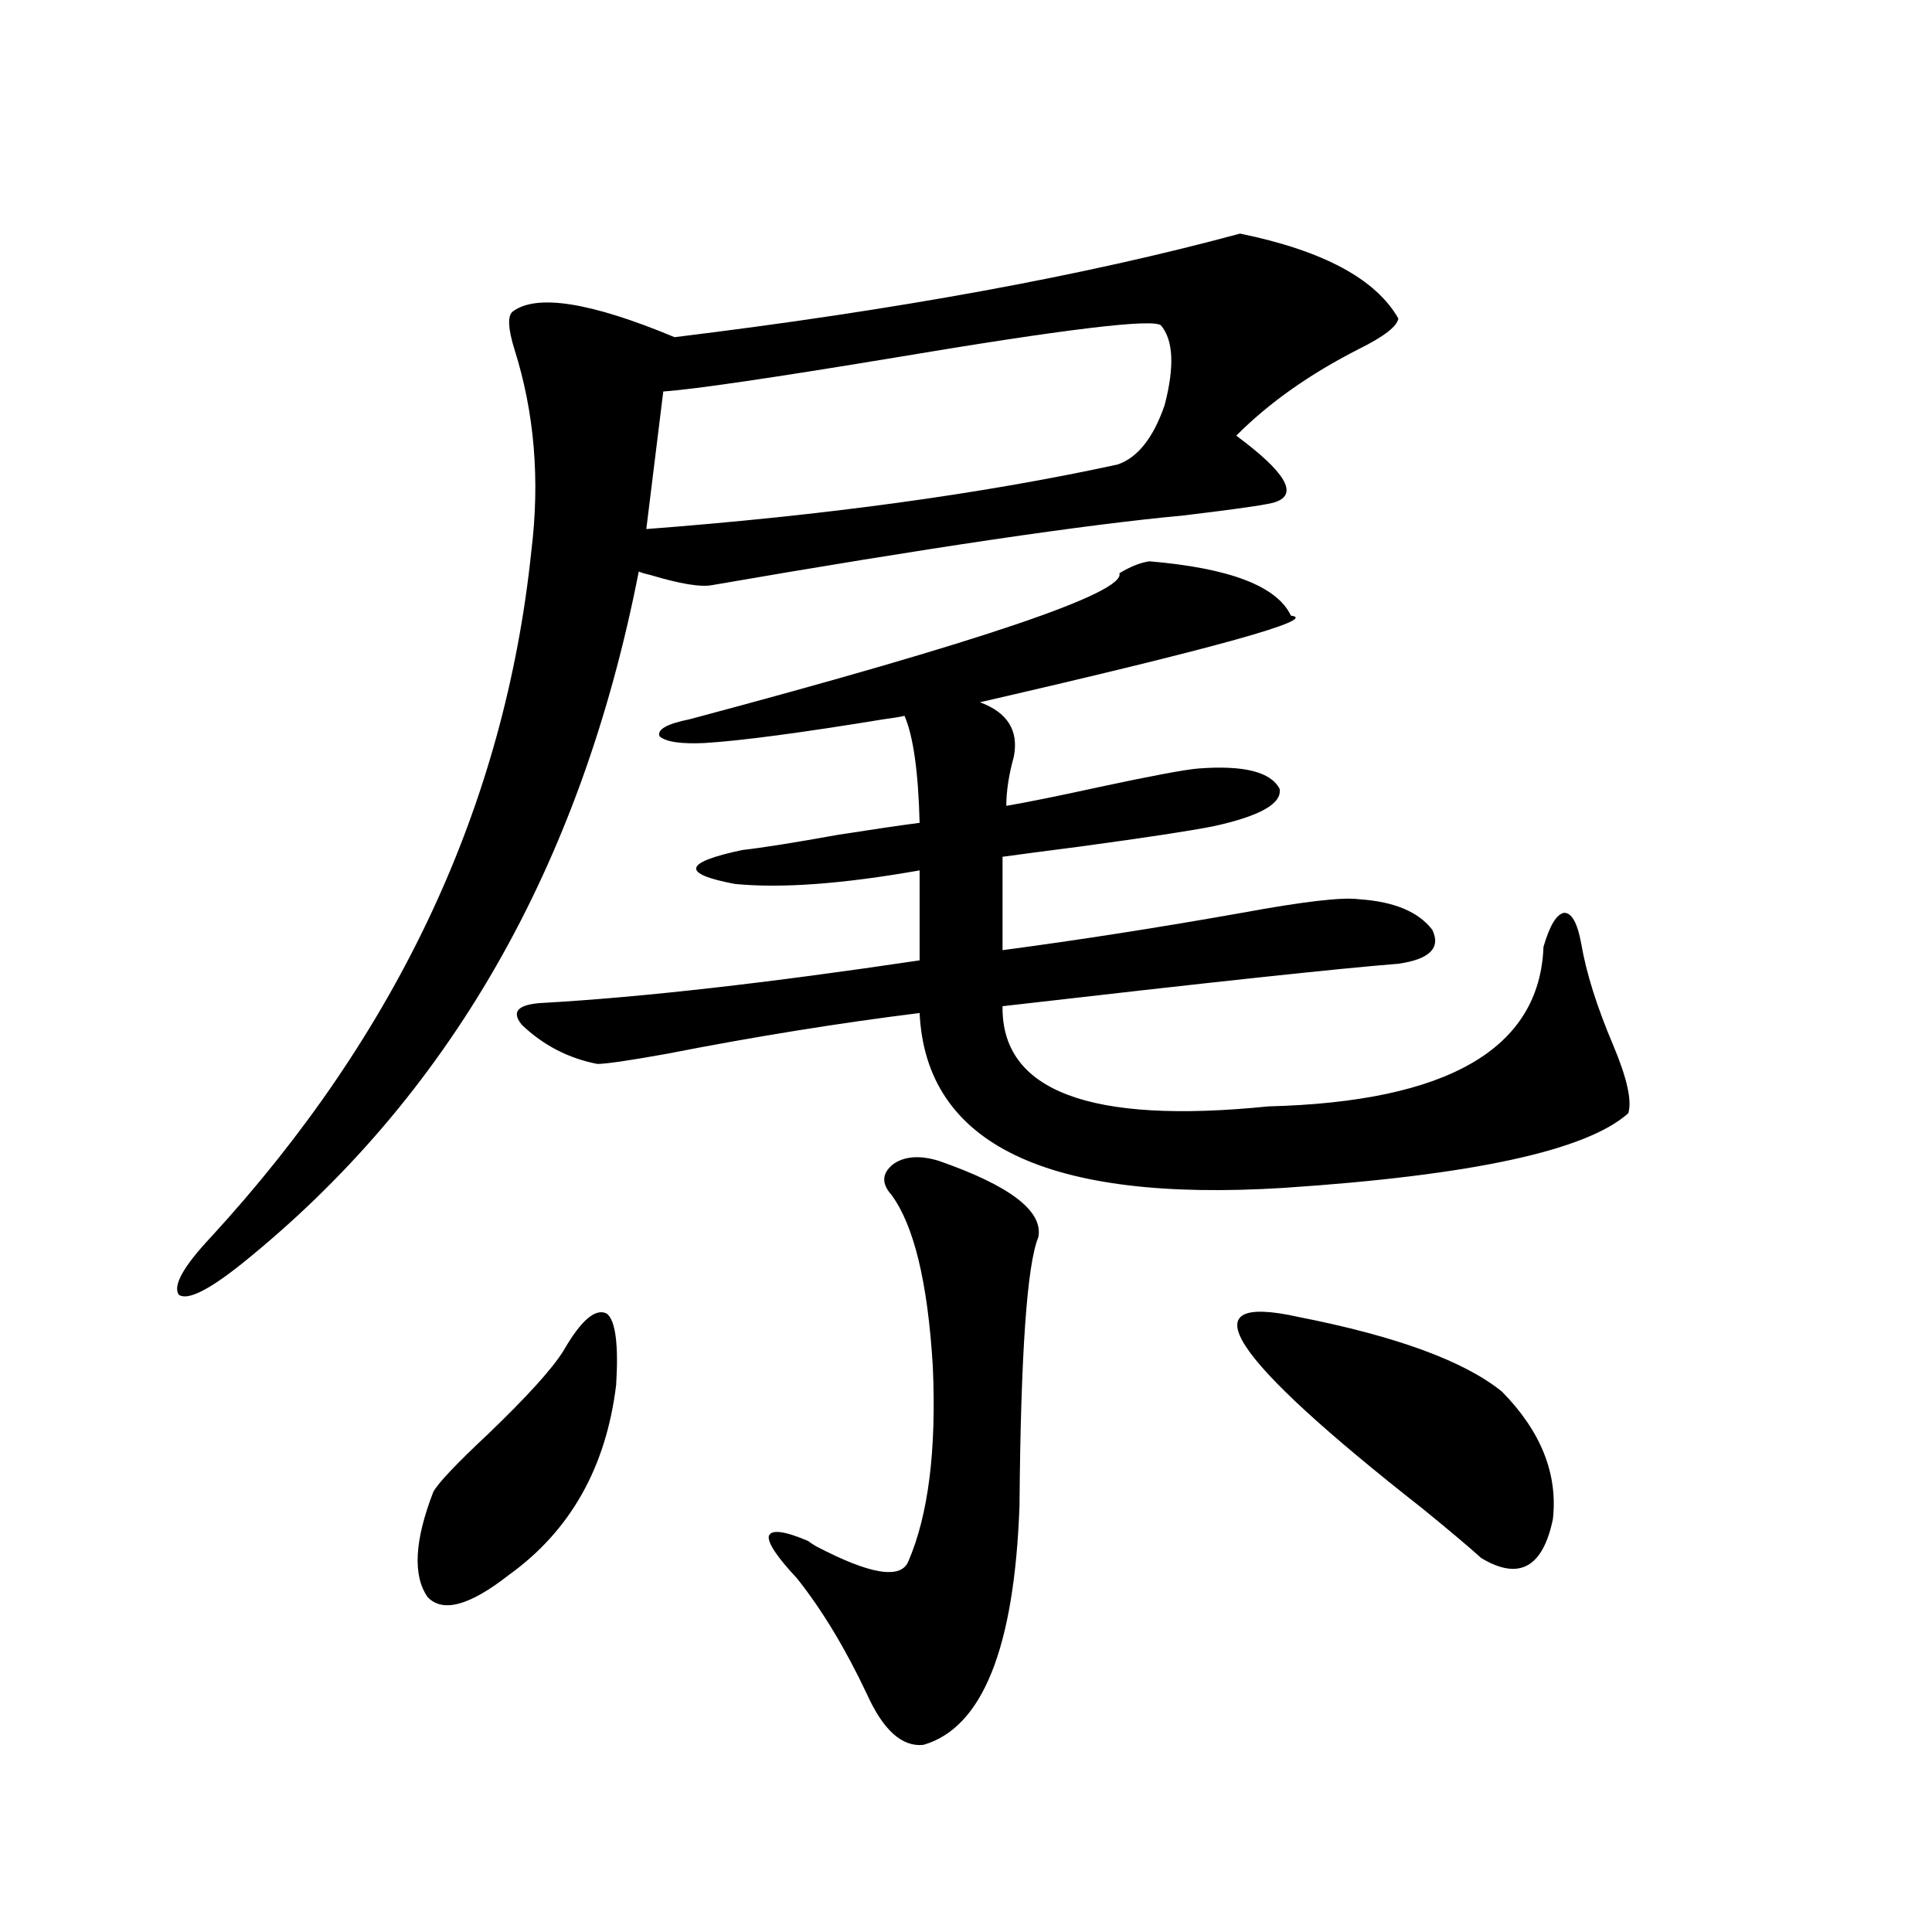 <?xml version="1.0" encoding="utf-8"?>
<!-- Generator: Adobe Illustrator 16.0.0, SVG Export Plug-In . SVG Version: 6.00 Build 0)  -->
<!DOCTYPE svg PUBLIC "-//W3C//DTD SVG 1.1//EN" "http://www.w3.org/Graphics/SVG/1.1/DTD/svg11.dtd">
<svg version="1.1" id="图层_1" xmlns="http://www.w3.org/2000/svg" xmlns:xlink="http://www.w3.org/1999/xlink" x="0px" y="0px"
	 width="1000px" height="1000px" viewBox="0 0 1000 1000" enable-background="new 0 0 1000 1000" xml:space="preserve">
<path d="M641.838,120.91c42.926,8.789,70.242,23.442,81.949,43.945c-0.655,4.106-7.484,9.38-20.487,15.82
	c-25.365,12.896-46.508,27.837-63.413,44.824c25.365,18.759,32.194,30.185,20.487,34.277c-2.606,1.181-18.536,3.516-47.804,7.031
	c-50.73,4.696-132.039,16.699-243.896,36.035c-5.854,1.181-16.585-0.577-32.194-5.273c-2.606-0.577-4.558-1.167-5.854-1.758
	c-29.923,152.93-98.534,272.461-205.849,358.594c-16.92,13.485-27.651,18.759-32.194,15.82c-3.262-4.683,2.271-14.64,16.585-29.883
	c96.903-105.469,152.191-223.819,165.85-355.078c4.543-36.914,1.616-71.769-8.78-104.59c-3.262-10.547-3.582-16.987-0.976-19.336
	c12.348-9.366,40.319-4.972,83.9,13.184C464.281,160.461,561.84,142.595,641.838,120.91z M291.603,699.23
	c9.101-15.82,16.585-22.261,22.438-19.336c4.543,3.516,6.174,15.82,4.878,36.914c-5.213,42.778-23.749,75.586-55.608,98.438
	c-20.167,15.82-34.146,19.624-41.95,11.426c-7.805-11.124-6.829-29.292,2.927-54.492c2.592-4.683,12.027-14.64,28.292-29.883
	C272.731,722.961,285.749,708.61,291.603,699.23z M595.01,290.539c41.615,3.516,66.005,12.896,73.169,28.125
	c14.954,1.758-38.703,16.699-160.972,44.824c14.299,5.273,20.152,14.653,17.561,28.125c-2.606,9.38-3.902,17.88-3.902,25.488
	c10.396-1.758,26.341-4.972,47.804-9.668c27.316-5.851,44.542-9.077,51.706-9.668c23.414-1.758,37.393,1.758,41.95,10.547
	c1.296,7.622-10.091,14.063-34.146,19.336c-11.707,2.349-34.801,5.864-69.267,10.547c-18.216,2.349-31.554,4.106-39.999,5.273v48.34
	c39.664-5.273,80.974-11.714,123.899-19.336c31.859-5.851,52.026-8.198,60.486-7.031c18.201,1.181,30.884,6.454,38.048,15.82
	c4.543,9.38-1.311,15.243-17.561,17.578c-29.923,2.349-98.214,9.668-204.873,21.973c-0.655,43.945,45.197,61.235,137.558,51.855
	c93.001-2.335,140.484-29.883,142.436-82.617c3.247-11.124,6.829-16.987,10.731-17.578c3.902,0,6.829,5.273,8.78,15.82
	c2.592,15.243,8.125,32.821,16.585,52.734c7.149,17.001,9.756,28.716,7.805,35.156c-21.463,19.336-80.974,32.231-178.532,38.672
	c-122.283,7.622-185.041-22.55-188.288-90.527c-42.285,5.273-85.852,12.305-130.729,21.094c-19.512,3.516-31.554,5.273-36.097,5.273
	c-14.969-2.925-27.972-9.668-39.023-20.215c-5.854-7.031-1.951-10.835,11.707-11.426c50.73-2.925,115.439-10.245,194.142-21.973
	V450.5c-39.679,7.031-71.553,9.38-95.607,7.031c-27.972-5.273-26.676-11.124,3.902-17.578c10.396-1.167,26.981-3.804,49.755-7.91
	c18.856-2.925,32.835-4.972,41.95-6.152c-0.655-26.367-3.262-44.824-7.805-55.371c-2.606,0.591-6.188,1.181-10.731,1.758
	c-42.926,7.031-73.824,11.138-92.681,12.305c-12.362,0.591-20.167-0.577-23.414-3.516c-1.311-3.516,3.902-6.44,15.609-8.789
	c151.536-40.43,225.681-65.616,222.434-75.586C585.254,293.176,590.452,291.13,595.01,290.539z M600.863,168.371
	c-4.558-3.516-50.41,2.06-137.558,16.699c-63.748,10.547-103.747,16.411-119.997,17.578l-8.78,71.191
	c92.346-7.031,173.654-18.155,243.896-33.398c10.396-3.516,18.536-13.761,24.39-30.762
	C608.013,189.767,607.357,175.993,600.863,168.371z M485.744,600.793c37.072,12.896,54.298,26.079,51.706,39.551
	c-5.854,14.063-9.115,60.356-9.756,138.867c-2.606,73.828-19.191,115.137-49.755,123.926c-11.066,1.167-20.822-7.622-29.268-26.367
	c-11.066-23.442-23.094-43.368-36.097-59.766c-10.411-11.124-15.289-18.457-14.634-21.973c1.296-3.516,8.125-2.637,20.487,2.637
	c0.641,0.591,1.951,1.47,3.902,2.637c27.957,14.653,43.901,17.276,47.804,7.91c10.396-24.019,14.634-57.706,12.683-101.074
	c-2.606-43.354-9.756-72.949-21.463-88.77c-5.213-5.851-4.878-11.124,0.976-15.82C468.184,598.458,475.988,597.868,485.744,600.793z
	 M672.081,681.652c50.73,9.97,85.852,22.852,105.363,38.672c20.152,20.517,28.933,42.489,26.341,65.918
	c-5.213,25.2-17.561,31.929-37.072,20.215c-6.509-5.851-16.585-14.351-30.243-25.488
	C635.649,701.867,614.187,668.771,672.081,681.652z"/>
</svg>
